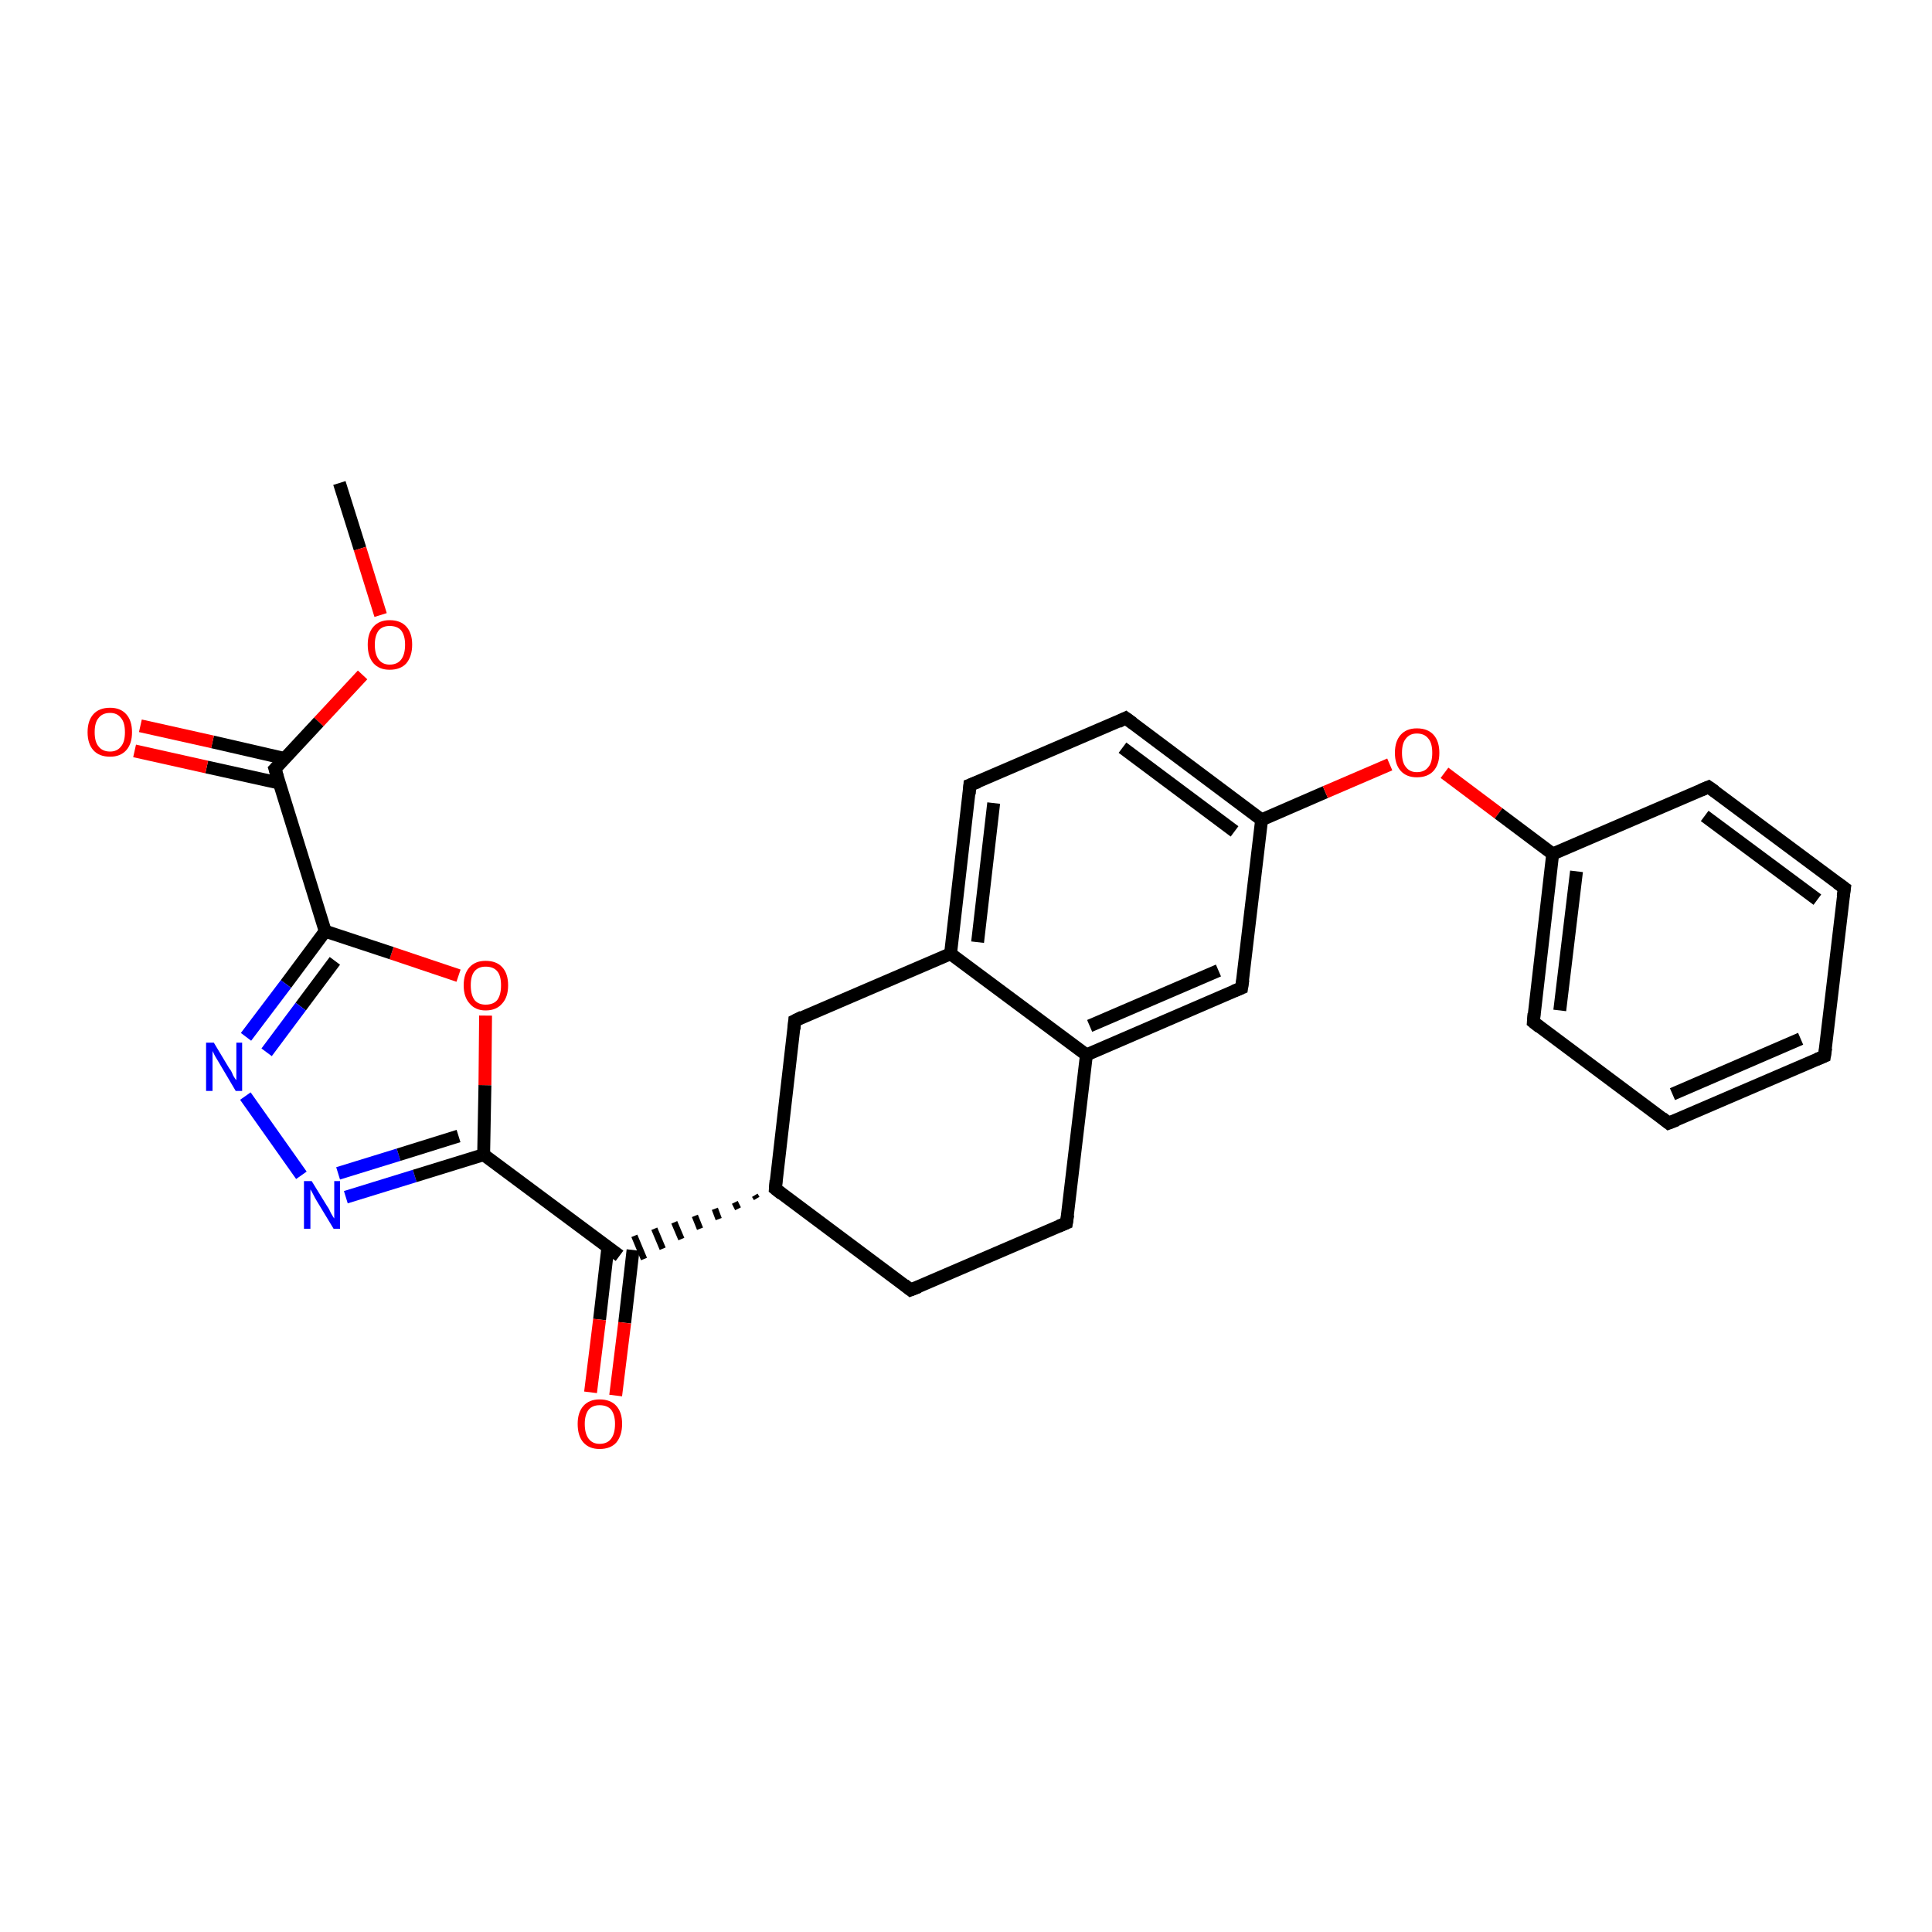 <?xml version='1.0' encoding='iso-8859-1'?>
<svg version='1.1' baseProfile='full'
              xmlns='http://www.w3.org/2000/svg'
                      xmlns:rdkit='http://www.rdkit.org/xml'
                      xmlns:xlink='http://www.w3.org/1999/xlink'
                  xml:space='preserve'
width='300px' height='300px' viewBox='0 0 300 300'>
<!-- END OF HEADER -->
<rect style='opacity:1.0;fill:#FFFFFF;stroke:none' width='300.0' height='300.0' x='0.0' y='0.0'> </rect>
<path class='bond-0 atom-0 atom-1' d='M 52.7,75.0 L 55.9,85.2' style='fill:none;fill-rule:evenodd;stroke:#000000;stroke-width:2.0px;stroke-linecap:butt;stroke-linejoin:miter;stroke-opacity:1' />
<path class='bond-0 atom-0 atom-1' d='M 55.9,85.2 L 59.1,95.5' style='fill:none;fill-rule:evenodd;stroke:#FF0000;stroke-width:2.0px;stroke-linecap:butt;stroke-linejoin:miter;stroke-opacity:1' />
<path class='bond-1 atom-1 atom-2' d='M 56.3,104.8 L 49.5,112.1' style='fill:none;fill-rule:evenodd;stroke:#FF0000;stroke-width:2.0px;stroke-linecap:butt;stroke-linejoin:miter;stroke-opacity:1' />
<path class='bond-1 atom-1 atom-2' d='M 49.5,112.1 L 42.7,119.4' style='fill:none;fill-rule:evenodd;stroke:#000000;stroke-width:2.0px;stroke-linecap:butt;stroke-linejoin:miter;stroke-opacity:1' />
<path class='bond-2 atom-2 atom-3' d='M 44.3,117.8 L 33.0,115.2' style='fill:none;fill-rule:evenodd;stroke:#000000;stroke-width:2.0px;stroke-linecap:butt;stroke-linejoin:miter;stroke-opacity:1' />
<path class='bond-2 atom-2 atom-3' d='M 33.0,115.2 L 21.8,112.7' style='fill:none;fill-rule:evenodd;stroke:#FF0000;stroke-width:2.0px;stroke-linecap:butt;stroke-linejoin:miter;stroke-opacity:1' />
<path class='bond-2 atom-2 atom-3' d='M 43.4,121.6 L 32.1,119.1' style='fill:none;fill-rule:evenodd;stroke:#000000;stroke-width:2.0px;stroke-linecap:butt;stroke-linejoin:miter;stroke-opacity:1' />
<path class='bond-2 atom-2 atom-3' d='M 32.1,119.1 L 20.9,116.6' style='fill:none;fill-rule:evenodd;stroke:#FF0000;stroke-width:2.0px;stroke-linecap:butt;stroke-linejoin:miter;stroke-opacity:1' />
<path class='bond-3 atom-2 atom-4' d='M 42.7,119.4 L 50.5,144.6' style='fill:none;fill-rule:evenodd;stroke:#000000;stroke-width:2.0px;stroke-linecap:butt;stroke-linejoin:miter;stroke-opacity:1' />
<path class='bond-4 atom-4 atom-5' d='M 50.5,144.6 L 44.4,152.8' style='fill:none;fill-rule:evenodd;stroke:#000000;stroke-width:2.0px;stroke-linecap:butt;stroke-linejoin:miter;stroke-opacity:1' />
<path class='bond-4 atom-4 atom-5' d='M 44.4,152.8 L 38.2,161.0' style='fill:none;fill-rule:evenodd;stroke:#0000FF;stroke-width:2.0px;stroke-linecap:butt;stroke-linejoin:miter;stroke-opacity:1' />
<path class='bond-4 atom-4 atom-5' d='M 52.0,149.2 L 46.7,156.3' style='fill:none;fill-rule:evenodd;stroke:#000000;stroke-width:2.0px;stroke-linecap:butt;stroke-linejoin:miter;stroke-opacity:1' />
<path class='bond-4 atom-4 atom-5' d='M 46.7,156.3 L 41.4,163.4' style='fill:none;fill-rule:evenodd;stroke:#0000FF;stroke-width:2.0px;stroke-linecap:butt;stroke-linejoin:miter;stroke-opacity:1' />
<path class='bond-5 atom-5 atom-6' d='M 38.1,170.2 L 46.8,182.5' style='fill:none;fill-rule:evenodd;stroke:#0000FF;stroke-width:2.0px;stroke-linecap:butt;stroke-linejoin:miter;stroke-opacity:1' />
<path class='bond-6 atom-6 atom-7' d='M 53.7,185.9 L 64.4,182.6' style='fill:none;fill-rule:evenodd;stroke:#0000FF;stroke-width:2.0px;stroke-linecap:butt;stroke-linejoin:miter;stroke-opacity:1' />
<path class='bond-6 atom-6 atom-7' d='M 64.4,182.6 L 75.1,179.3' style='fill:none;fill-rule:evenodd;stroke:#000000;stroke-width:2.0px;stroke-linecap:butt;stroke-linejoin:miter;stroke-opacity:1' />
<path class='bond-6 atom-6 atom-7' d='M 52.5,182.2 L 61.9,179.3' style='fill:none;fill-rule:evenodd;stroke:#0000FF;stroke-width:2.0px;stroke-linecap:butt;stroke-linejoin:miter;stroke-opacity:1' />
<path class='bond-6 atom-6 atom-7' d='M 61.9,179.3 L 71.2,176.4' style='fill:none;fill-rule:evenodd;stroke:#000000;stroke-width:2.0px;stroke-linecap:butt;stroke-linejoin:miter;stroke-opacity:1' />
<path class='bond-7 atom-7 atom-8' d='M 75.1,179.3 L 75.3,168.5' style='fill:none;fill-rule:evenodd;stroke:#000000;stroke-width:2.0px;stroke-linecap:butt;stroke-linejoin:miter;stroke-opacity:1' />
<path class='bond-7 atom-7 atom-8' d='M 75.3,168.5 L 75.4,157.7' style='fill:none;fill-rule:evenodd;stroke:#FF0000;stroke-width:2.0px;stroke-linecap:butt;stroke-linejoin:miter;stroke-opacity:1' />
<path class='bond-8 atom-7 atom-9' d='M 75.1,179.3 L 96.2,195.0' style='fill:none;fill-rule:evenodd;stroke:#000000;stroke-width:2.0px;stroke-linecap:butt;stroke-linejoin:miter;stroke-opacity:1' />
<path class='bond-9 atom-9 atom-10' d='M 94.4,193.6 L 93.1,204.9' style='fill:none;fill-rule:evenodd;stroke:#000000;stroke-width:2.0px;stroke-linecap:butt;stroke-linejoin:miter;stroke-opacity:1' />
<path class='bond-9 atom-9 atom-10' d='M 93.1,204.9 L 91.7,216.2' style='fill:none;fill-rule:evenodd;stroke:#FF0000;stroke-width:2.0px;stroke-linecap:butt;stroke-linejoin:miter;stroke-opacity:1' />
<path class='bond-9 atom-9 atom-10' d='M 98.3,194.1 L 97.0,205.4' style='fill:none;fill-rule:evenodd;stroke:#000000;stroke-width:2.0px;stroke-linecap:butt;stroke-linejoin:miter;stroke-opacity:1' />
<path class='bond-9 atom-9 atom-10' d='M 97.0,205.4 L 95.6,216.7' style='fill:none;fill-rule:evenodd;stroke:#FF0000;stroke-width:2.0px;stroke-linecap:butt;stroke-linejoin:miter;stroke-opacity:1' />
<path class='bond-10 atom-11 atom-9' d='M 117.2,185.6 L 117.5,186.1' style='fill:none;fill-rule:evenodd;stroke:#000000;stroke-width:1.0px;stroke-linecap:butt;stroke-linejoin:miter;stroke-opacity:1' />
<path class='bond-10 atom-11 atom-9' d='M 114.1,186.7 L 114.6,187.7' style='fill:none;fill-rule:evenodd;stroke:#000000;stroke-width:1.0px;stroke-linecap:butt;stroke-linejoin:miter;stroke-opacity:1' />
<path class='bond-10 atom-11 atom-9' d='M 111.0,187.7 L 111.6,189.3' style='fill:none;fill-rule:evenodd;stroke:#000000;stroke-width:1.0px;stroke-linecap:butt;stroke-linejoin:miter;stroke-opacity:1' />
<path class='bond-10 atom-11 atom-9' d='M 107.9,188.8 L 108.7,190.8' style='fill:none;fill-rule:evenodd;stroke:#000000;stroke-width:1.0px;stroke-linecap:butt;stroke-linejoin:miter;stroke-opacity:1' />
<path class='bond-10 atom-11 atom-9' d='M 104.7,189.8 L 105.8,192.4' style='fill:none;fill-rule:evenodd;stroke:#000000;stroke-width:1.0px;stroke-linecap:butt;stroke-linejoin:miter;stroke-opacity:1' />
<path class='bond-10 atom-11 atom-9' d='M 101.6,190.8 L 102.9,193.9' style='fill:none;fill-rule:evenodd;stroke:#000000;stroke-width:1.0px;stroke-linecap:butt;stroke-linejoin:miter;stroke-opacity:1' />
<path class='bond-10 atom-11 atom-9' d='M 98.5,191.9 L 100.0,195.5' style='fill:none;fill-rule:evenodd;stroke:#000000;stroke-width:1.0px;stroke-linecap:butt;stroke-linejoin:miter;stroke-opacity:1' />
<path class='bond-11 atom-11 atom-12' d='M 120.4,184.6 L 141.4,200.3' style='fill:none;fill-rule:evenodd;stroke:#000000;stroke-width:2.0px;stroke-linecap:butt;stroke-linejoin:miter;stroke-opacity:1' />
<path class='bond-12 atom-12 atom-13' d='M 141.4,200.3 L 165.6,189.9' style='fill:none;fill-rule:evenodd;stroke:#000000;stroke-width:2.0px;stroke-linecap:butt;stroke-linejoin:miter;stroke-opacity:1' />
<path class='bond-13 atom-13 atom-14' d='M 165.6,189.9 L 168.7,163.8' style='fill:none;fill-rule:evenodd;stroke:#000000;stroke-width:2.0px;stroke-linecap:butt;stroke-linejoin:miter;stroke-opacity:1' />
<path class='bond-14 atom-14 atom-15' d='M 168.7,163.8 L 192.8,153.4' style='fill:none;fill-rule:evenodd;stroke:#000000;stroke-width:2.0px;stroke-linecap:butt;stroke-linejoin:miter;stroke-opacity:1' />
<path class='bond-14 atom-14 atom-15' d='M 169.2,159.3 L 189.2,150.7' style='fill:none;fill-rule:evenodd;stroke:#000000;stroke-width:2.0px;stroke-linecap:butt;stroke-linejoin:miter;stroke-opacity:1' />
<path class='bond-15 atom-15 atom-16' d='M 192.8,153.4 L 195.9,127.3' style='fill:none;fill-rule:evenodd;stroke:#000000;stroke-width:2.0px;stroke-linecap:butt;stroke-linejoin:miter;stroke-opacity:1' />
<path class='bond-16 atom-16 atom-17' d='M 195.9,127.3 L 205.8,123.0' style='fill:none;fill-rule:evenodd;stroke:#000000;stroke-width:2.0px;stroke-linecap:butt;stroke-linejoin:miter;stroke-opacity:1' />
<path class='bond-16 atom-16 atom-17' d='M 205.8,123.0 L 215.8,118.7' style='fill:none;fill-rule:evenodd;stroke:#FF0000;stroke-width:2.0px;stroke-linecap:butt;stroke-linejoin:miter;stroke-opacity:1' />
<path class='bond-17 atom-17 atom-18' d='M 224.3,120.0 L 232.7,126.3' style='fill:none;fill-rule:evenodd;stroke:#FF0000;stroke-width:2.0px;stroke-linecap:butt;stroke-linejoin:miter;stroke-opacity:1' />
<path class='bond-17 atom-17 atom-18' d='M 232.7,126.3 L 241.1,132.6' style='fill:none;fill-rule:evenodd;stroke:#000000;stroke-width:2.0px;stroke-linecap:butt;stroke-linejoin:miter;stroke-opacity:1' />
<path class='bond-18 atom-18 atom-19' d='M 241.1,132.6 L 238.1,158.7' style='fill:none;fill-rule:evenodd;stroke:#000000;stroke-width:2.0px;stroke-linecap:butt;stroke-linejoin:miter;stroke-opacity:1' />
<path class='bond-18 atom-18 atom-19' d='M 244.8,135.3 L 242.2,156.9' style='fill:none;fill-rule:evenodd;stroke:#000000;stroke-width:2.0px;stroke-linecap:butt;stroke-linejoin:miter;stroke-opacity:1' />
<path class='bond-19 atom-19 atom-20' d='M 238.1,158.7 L 259.1,174.4' style='fill:none;fill-rule:evenodd;stroke:#000000;stroke-width:2.0px;stroke-linecap:butt;stroke-linejoin:miter;stroke-opacity:1' />
<path class='bond-20 atom-20 atom-21' d='M 259.1,174.4 L 283.3,164.0' style='fill:none;fill-rule:evenodd;stroke:#000000;stroke-width:2.0px;stroke-linecap:butt;stroke-linejoin:miter;stroke-opacity:1' />
<path class='bond-20 atom-20 atom-21' d='M 259.7,169.9 L 279.6,161.3' style='fill:none;fill-rule:evenodd;stroke:#000000;stroke-width:2.0px;stroke-linecap:butt;stroke-linejoin:miter;stroke-opacity:1' />
<path class='bond-21 atom-21 atom-22' d='M 283.3,164.0 L 286.4,137.9' style='fill:none;fill-rule:evenodd;stroke:#000000;stroke-width:2.0px;stroke-linecap:butt;stroke-linejoin:miter;stroke-opacity:1' />
<path class='bond-22 atom-22 atom-23' d='M 286.4,137.9 L 265.3,122.2' style='fill:none;fill-rule:evenodd;stroke:#000000;stroke-width:2.0px;stroke-linecap:butt;stroke-linejoin:miter;stroke-opacity:1' />
<path class='bond-22 atom-22 atom-23' d='M 282.2,139.7 L 264.7,126.7' style='fill:none;fill-rule:evenodd;stroke:#000000;stroke-width:2.0px;stroke-linecap:butt;stroke-linejoin:miter;stroke-opacity:1' />
<path class='bond-23 atom-16 atom-24' d='M 195.9,127.3 L 174.8,111.5' style='fill:none;fill-rule:evenodd;stroke:#000000;stroke-width:2.0px;stroke-linecap:butt;stroke-linejoin:miter;stroke-opacity:1' />
<path class='bond-23 atom-16 atom-24' d='M 191.7,129.1 L 174.3,116.1' style='fill:none;fill-rule:evenodd;stroke:#000000;stroke-width:2.0px;stroke-linecap:butt;stroke-linejoin:miter;stroke-opacity:1' />
<path class='bond-24 atom-24 atom-25' d='M 174.8,111.5 L 150.6,121.9' style='fill:none;fill-rule:evenodd;stroke:#000000;stroke-width:2.0px;stroke-linecap:butt;stroke-linejoin:miter;stroke-opacity:1' />
<path class='bond-25 atom-25 atom-26' d='M 150.6,121.9 L 147.6,148.1' style='fill:none;fill-rule:evenodd;stroke:#000000;stroke-width:2.0px;stroke-linecap:butt;stroke-linejoin:miter;stroke-opacity:1' />
<path class='bond-25 atom-25 atom-26' d='M 154.3,124.7 L 151.8,146.3' style='fill:none;fill-rule:evenodd;stroke:#000000;stroke-width:2.0px;stroke-linecap:butt;stroke-linejoin:miter;stroke-opacity:1' />
<path class='bond-26 atom-26 atom-27' d='M 147.6,148.1 L 123.4,158.5' style='fill:none;fill-rule:evenodd;stroke:#000000;stroke-width:2.0px;stroke-linecap:butt;stroke-linejoin:miter;stroke-opacity:1' />
<path class='bond-27 atom-8 atom-4' d='M 71.2,151.5 L 60.8,148.0' style='fill:none;fill-rule:evenodd;stroke:#FF0000;stroke-width:2.0px;stroke-linecap:butt;stroke-linejoin:miter;stroke-opacity:1' />
<path class='bond-27 atom-8 atom-4' d='M 60.8,148.0 L 50.5,144.6' style='fill:none;fill-rule:evenodd;stroke:#000000;stroke-width:2.0px;stroke-linecap:butt;stroke-linejoin:miter;stroke-opacity:1' />
<path class='bond-28 atom-27 atom-11' d='M 123.4,158.5 L 120.4,184.6' style='fill:none;fill-rule:evenodd;stroke:#000000;stroke-width:2.0px;stroke-linecap:butt;stroke-linejoin:miter;stroke-opacity:1' />
<path class='bond-29 atom-26 atom-14' d='M 147.6,148.1 L 168.7,163.8' style='fill:none;fill-rule:evenodd;stroke:#000000;stroke-width:2.0px;stroke-linecap:butt;stroke-linejoin:miter;stroke-opacity:1' />
<path class='bond-30 atom-23 atom-18' d='M 265.3,122.2 L 241.1,132.6' style='fill:none;fill-rule:evenodd;stroke:#000000;stroke-width:2.0px;stroke-linecap:butt;stroke-linejoin:miter;stroke-opacity:1' />
<path d='M 43.0,119.1 L 42.7,119.4 L 43.1,120.7' style='fill:none;stroke:#000000;stroke-width:2.0px;stroke-linecap:butt;stroke-linejoin:miter;stroke-opacity:1;' />
<path d='M 121.4,185.4 L 120.4,184.6 L 120.5,183.3' style='fill:none;stroke:#000000;stroke-width:2.0px;stroke-linecap:butt;stroke-linejoin:miter;stroke-opacity:1;' />
<path d='M 140.4,199.5 L 141.4,200.3 L 142.7,199.8' style='fill:none;stroke:#000000;stroke-width:2.0px;stroke-linecap:butt;stroke-linejoin:miter;stroke-opacity:1;' />
<path d='M 164.4,190.4 L 165.6,189.9 L 165.8,188.6' style='fill:none;stroke:#000000;stroke-width:2.0px;stroke-linecap:butt;stroke-linejoin:miter;stroke-opacity:1;' />
<path d='M 191.6,153.9 L 192.8,153.4 L 193.0,152.1' style='fill:none;stroke:#000000;stroke-width:2.0px;stroke-linecap:butt;stroke-linejoin:miter;stroke-opacity:1;' />
<path d='M 238.2,157.4 L 238.1,158.7 L 239.1,159.5' style='fill:none;stroke:#000000;stroke-width:2.0px;stroke-linecap:butt;stroke-linejoin:miter;stroke-opacity:1;' />
<path d='M 258.1,173.6 L 259.1,174.4 L 260.4,173.9' style='fill:none;stroke:#000000;stroke-width:2.0px;stroke-linecap:butt;stroke-linejoin:miter;stroke-opacity:1;' />
<path d='M 282.1,164.5 L 283.3,164.0 L 283.5,162.7' style='fill:none;stroke:#000000;stroke-width:2.0px;stroke-linecap:butt;stroke-linejoin:miter;stroke-opacity:1;' />
<path d='M 286.2,139.2 L 286.4,137.9 L 285.3,137.1' style='fill:none;stroke:#000000;stroke-width:2.0px;stroke-linecap:butt;stroke-linejoin:miter;stroke-opacity:1;' />
<path d='M 266.3,122.9 L 265.3,122.2 L 264.1,122.7' style='fill:none;stroke:#000000;stroke-width:2.0px;stroke-linecap:butt;stroke-linejoin:miter;stroke-opacity:1;' />
<path d='M 175.9,112.3 L 174.8,111.5 L 173.6,112.1' style='fill:none;stroke:#000000;stroke-width:2.0px;stroke-linecap:butt;stroke-linejoin:miter;stroke-opacity:1;' />
<path d='M 151.9,121.4 L 150.6,121.9 L 150.5,123.3' style='fill:none;stroke:#000000;stroke-width:2.0px;stroke-linecap:butt;stroke-linejoin:miter;stroke-opacity:1;' />
<path d='M 124.6,157.9 L 123.4,158.5 L 123.3,159.8' style='fill:none;stroke:#000000;stroke-width:2.0px;stroke-linecap:butt;stroke-linejoin:miter;stroke-opacity:1;' />
<path class='atom-1' d='M 57.1 100.1
Q 57.1 98.3, 58.0 97.3
Q 58.9 96.3, 60.5 96.3
Q 62.2 96.3, 63.1 97.3
Q 64.0 98.3, 64.0 100.1
Q 64.0 101.9, 63.1 103.0
Q 62.2 104.0, 60.5 104.0
Q 58.9 104.0, 58.0 103.0
Q 57.1 102.0, 57.1 100.1
M 60.5 103.2
Q 61.7 103.2, 62.3 102.4
Q 62.9 101.6, 62.9 100.1
Q 62.9 98.7, 62.3 97.9
Q 61.7 97.2, 60.5 97.2
Q 59.4 97.2, 58.8 97.9
Q 58.2 98.7, 58.2 100.1
Q 58.2 101.6, 58.8 102.4
Q 59.4 103.2, 60.5 103.2
' fill='#FF0000'/>
<path class='atom-3' d='M 13.6 113.7
Q 13.6 111.9, 14.5 110.9
Q 15.4 109.9, 17.1 109.9
Q 18.7 109.9, 19.6 110.9
Q 20.5 111.9, 20.5 113.7
Q 20.5 115.5, 19.6 116.5
Q 18.7 117.5, 17.1 117.5
Q 15.4 117.5, 14.5 116.5
Q 13.6 115.5, 13.6 113.7
M 17.1 116.7
Q 18.2 116.7, 18.8 115.9
Q 19.4 115.2, 19.4 113.7
Q 19.4 112.2, 18.8 111.5
Q 18.2 110.7, 17.1 110.7
Q 15.9 110.7, 15.3 111.5
Q 14.7 112.2, 14.7 113.7
Q 14.7 115.2, 15.3 115.9
Q 15.9 116.7, 17.1 116.7
' fill='#FF0000'/>
<path class='atom-5' d='M 33.2 161.9
L 35.6 165.9
Q 35.9 166.2, 36.2 167.0
Q 36.6 167.7, 36.7 167.7
L 36.7 161.9
L 37.6 161.9
L 37.6 169.4
L 36.6 169.4
L 34.0 165.0
Q 33.7 164.5, 33.4 164.0
Q 33.1 163.4, 33.0 163.2
L 33.0 169.4
L 32.0 169.4
L 32.0 161.9
L 33.2 161.9
' fill='#0000FF'/>
<path class='atom-6' d='M 48.4 183.4
L 50.8 187.3
Q 51.1 187.7, 51.4 188.4
Q 51.8 189.1, 51.9 189.2
L 51.9 183.4
L 52.8 183.4
L 52.8 190.8
L 51.8 190.8
L 49.2 186.5
Q 48.9 186.0, 48.6 185.4
Q 48.3 184.8, 48.2 184.7
L 48.2 190.8
L 47.2 190.8
L 47.2 183.4
L 48.4 183.4
' fill='#0000FF'/>
<path class='atom-8' d='M 72.0 153.0
Q 72.0 151.2, 72.9 150.2
Q 73.8 149.2, 75.4 149.2
Q 77.1 149.2, 78.0 150.2
Q 78.9 151.2, 78.9 153.0
Q 78.9 154.8, 78.0 155.8
Q 77.1 156.9, 75.4 156.9
Q 73.8 156.9, 72.9 155.8
Q 72.0 154.8, 72.0 153.0
M 75.4 156.0
Q 76.6 156.0, 77.2 155.3
Q 77.8 154.5, 77.8 153.0
Q 77.8 151.5, 77.2 150.8
Q 76.6 150.1, 75.4 150.1
Q 74.3 150.1, 73.7 150.8
Q 73.1 151.5, 73.1 153.0
Q 73.1 154.5, 73.7 155.3
Q 74.3 156.0, 75.4 156.0
' fill='#FF0000'/>
<path class='atom-10' d='M 89.7 221.1
Q 89.7 219.3, 90.6 218.3
Q 91.5 217.3, 93.1 217.3
Q 94.8 217.3, 95.7 218.3
Q 96.6 219.3, 96.6 221.1
Q 96.6 222.9, 95.7 224.0
Q 94.8 225.0, 93.1 225.0
Q 91.5 225.0, 90.6 224.0
Q 89.7 223.0, 89.7 221.1
M 93.1 224.2
Q 94.3 224.2, 94.9 223.4
Q 95.5 222.6, 95.5 221.1
Q 95.5 219.7, 94.9 218.9
Q 94.3 218.2, 93.1 218.2
Q 92.0 218.2, 91.4 218.9
Q 90.8 219.7, 90.8 221.1
Q 90.8 222.6, 91.4 223.4
Q 92.0 224.2, 93.1 224.2
' fill='#FF0000'/>
<path class='atom-17' d='M 216.6 116.9
Q 216.6 115.1, 217.5 114.1
Q 218.4 113.1, 220.0 113.1
Q 221.7 113.1, 222.6 114.1
Q 223.5 115.1, 223.5 116.9
Q 223.5 118.7, 222.6 119.7
Q 221.7 120.7, 220.0 120.7
Q 218.4 120.7, 217.5 119.7
Q 216.6 118.7, 216.6 116.9
M 220.0 119.9
Q 221.2 119.9, 221.8 119.1
Q 222.4 118.4, 222.4 116.9
Q 222.4 115.4, 221.8 114.7
Q 221.2 113.9, 220.0 113.9
Q 218.9 113.9, 218.3 114.7
Q 217.7 115.4, 217.7 116.9
Q 217.7 118.4, 218.3 119.1
Q 218.9 119.9, 220.0 119.9
' fill='#FF0000'/>
</svg>
